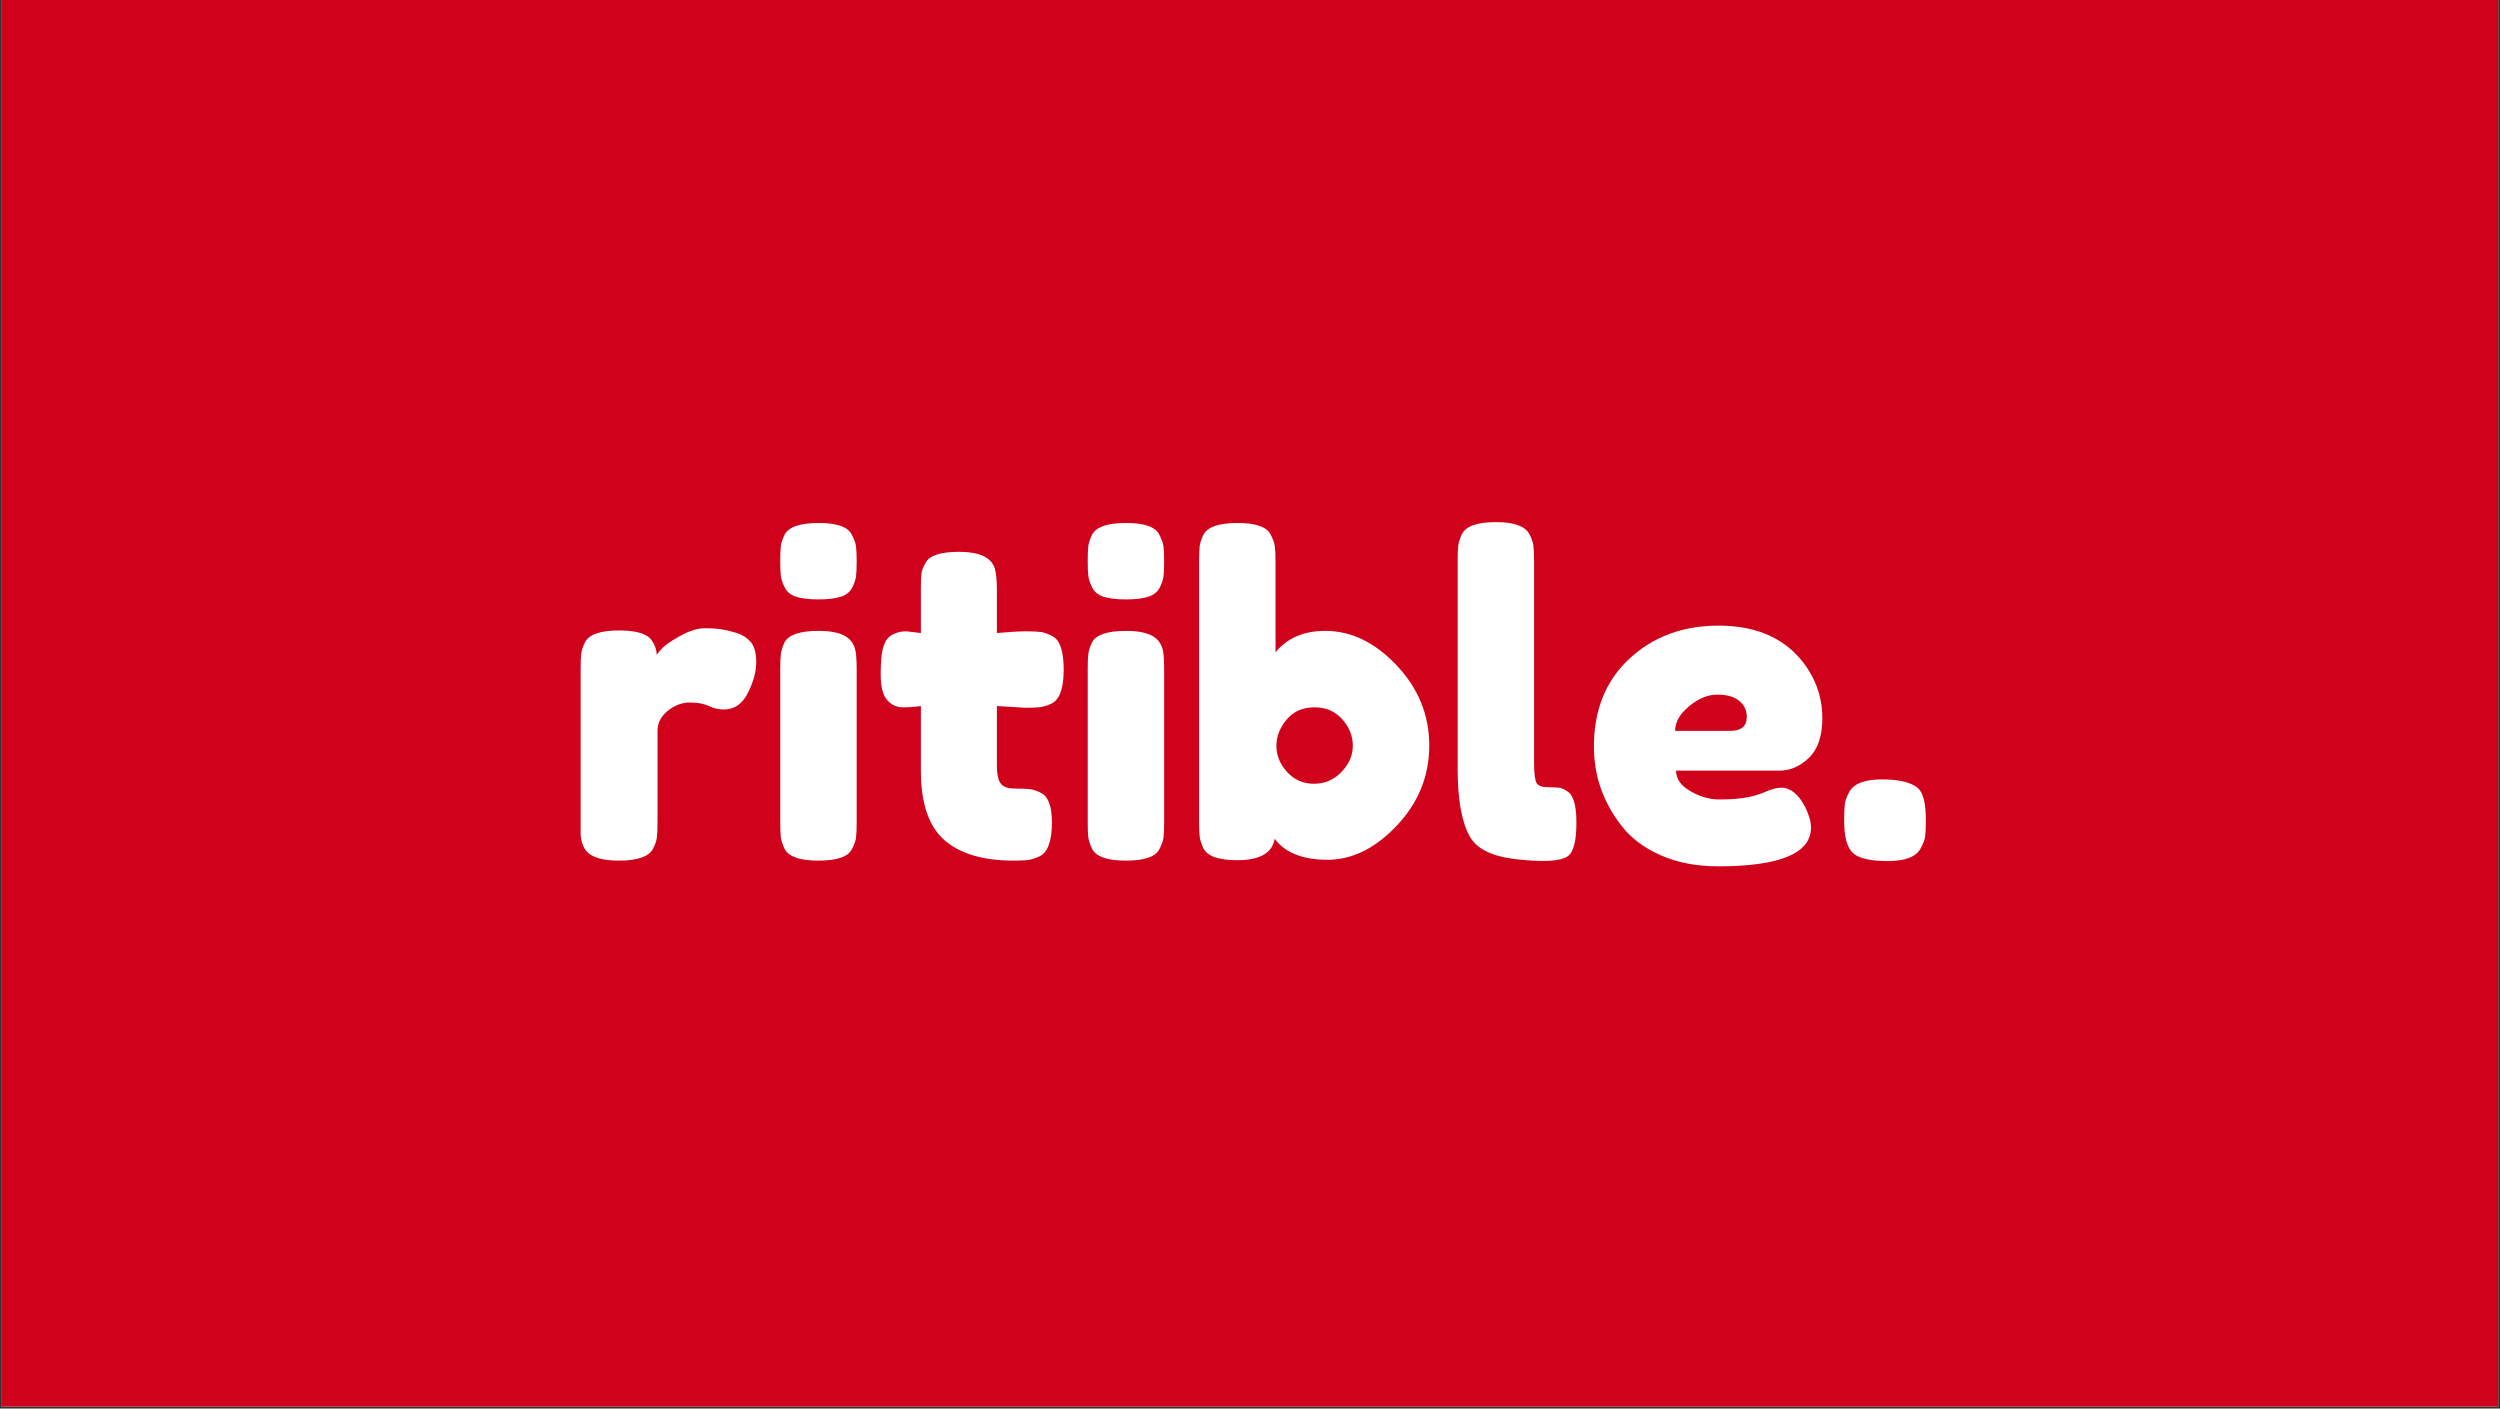 <svg xmlns="http://www.w3.org/2000/svg" xmlns:xlink="http://www.w3.org/1999/xlink" width="1640" zoomAndPan="magnify" viewBox="0 0 1230 693" height="924" preserveAspectRatio="xMidYMid meet" version="1.0"><rect x="0" y="0" width="1230" height="693" fill="#333333" stroke="none"/><defs><clipPath id="0608491402"><path d="M 0.887 0 L 1229.113 0 L 1229.113 692 L 0.887 692 Z M 0.887 0 " clip-rule="nonzero"/></clipPath></defs><g clip-path="url(#0608491402)"><path fill="#ffffff" d="M 0.887 0 L 1229.113 0 L 1229.113 692 L 0.887 692 Z M 0.887 0 " fill-opacity="1" fill-rule="nonzero"/><path fill="#d0021b" d="M 0.887 0 L 1229.113 0 L 1229.113 692 L 0.887 692 Z M 0.887 0 " fill-opacity="1" fill-rule="nonzero"/></g><path fill="#ffffff" d="M 362.586 311.48 C 365.32 312.328 367.582 313.801 369.375 315.887 C 371.164 317.957 372.059 321.293 372.059 325.875 C 372.059 330.449 370.691 335.461 367.961 340.91 C 365.238 346.348 361.301 349.062 356.152 349.062 C 353.574 349.062 351.098 348.496 348.73 347.367 C 346.375 346.223 343.266 345.645 339.398 345.645 C 335.535 345.645 331.914 347.008 328.539 349.723 C 325.172 352.445 323.496 355.73 323.496 359.594 L 323.496 404.742 C 323.496 408.031 323.383 410.492 323.164 412.141 C 322.957 413.793 322.281 415.695 321.137 417.844 C 318.984 421.566 313.391 423.43 304.359 423.43 C 297.48 423.43 292.539 422.215 289.539 419.777 C 287.242 417.77 285.957 414.688 285.676 410.539 C 285.676 409.113 285.676 407.027 285.676 404.297 L 285.676 328.867 C 285.676 325.57 285.777 323.109 285.98 321.469 C 286.199 319.82 286.812 317.996 287.82 315.98 C 289.828 312.113 295.414 310.184 304.574 310.184 C 313.18 310.184 318.551 311.832 320.691 315.133 C 322.277 317.41 323.07 319.766 323.07 322.199 C 323.777 321.211 324.812 320.004 326.18 318.57 C 327.547 317.129 330.445 315.191 334.875 312.75 C 339.316 310.32 343.223 309.098 346.586 309.098 C 349.961 309.098 352.789 309.281 355.07 309.641 C 357.363 310.008 359.863 310.617 362.586 311.48 Z M 362.586 311.48 " fill-opacity="1" fill-rule="nonzero"/><path fill="#ffffff" d="M 383.879 329.082 C 383.879 325.801 383.977 323.332 384.184 321.684 C 384.402 320.031 385.016 318.137 386.023 315.98 C 388.031 312.258 393.613 310.395 402.773 310.395 C 409.656 310.395 414.535 311.613 417.406 314.047 C 419.84 316.062 421.133 319.137 421.273 323.285 C 421.414 324.715 421.484 326.797 421.484 329.527 L 421.484 404.742 C 421.484 408.031 421.371 410.492 421.156 412.141 C 420.93 413.793 420.246 415.695 419.105 417.844 C 417.25 421.566 411.734 423.43 402.562 423.43 C 393.543 423.43 388.031 421.496 386.023 417.633 C 385.016 415.484 384.402 413.621 384.184 412.047 C 383.977 410.465 383.879 407.949 383.879 404.508 Z M 419.223 289.234 C 418.152 291.309 416.254 292.781 413.52 293.641 C 410.797 294.488 407.188 294.914 402.68 294.914 C 398.168 294.914 394.551 294.488 391.816 293.641 C 389.098 292.781 387.199 291.273 386.117 289.117 C 385.043 286.969 384.402 285.062 384.184 283.414 C 383.977 281.766 383.879 279.305 383.879 276.016 C 383.879 272.719 383.977 270.242 384.184 268.594 C 384.402 266.945 385.016 265.117 386.023 263.102 C 388.031 259.238 393.613 257.305 402.773 257.305 C 411.805 257.305 417.25 259.238 419.105 263.102 C 420.246 265.258 420.93 267.156 421.156 268.805 C 421.371 270.453 421.484 272.93 421.484 276.227 C 421.484 279.527 421.371 282 421.156 283.648 C 420.93 285.289 420.289 287.148 419.223 289.234 Z M 419.223 289.234 " fill-opacity="1" fill-rule="nonzero"/><path fill="#ffffff" d="M 504.438 348.215 L 490.465 347.367 L 490.465 377.008 C 490.465 380.875 491.066 383.672 492.281 385.398 C 493.504 387.113 495.797 387.965 499.16 387.965 C 502.52 387.965 505.098 388.078 506.891 388.297 C 508.68 388.52 510.578 389.203 512.59 390.348 C 515.891 392.203 517.539 397.004 517.539 404.742 C 517.539 413.762 515.523 419.277 511.508 421.285 C 509.367 422.293 507.477 422.906 505.828 423.121 C 504.18 423.328 501.777 423.43 498.617 423.43 C 483.727 423.43 472.402 420.07 464.664 413.344 C 456.934 406.605 453.07 395.211 453.07 379.152 L 453.07 347.367 C 450.348 347.789 447.414 348.004 444.258 348.004 C 441.102 348.004 438.484 346.789 436.41 344.352 C 434.336 341.918 433.301 337.766 433.301 331.887 C 433.301 326.012 433.652 321.754 434.359 319.113 C 435.078 316.461 436.086 314.559 437.375 313.41 C 439.668 311.543 442.535 310.605 445.977 310.605 L 453.07 311.457 L 453.07 289.328 C 453.07 286.031 453.172 283.598 453.375 282.023 C 453.594 280.457 454.277 278.738 455.426 276.863 C 457.293 273.281 462.809 271.492 471.969 271.492 C 481.723 271.492 487.527 274.148 489.383 279.457 C 490.102 281.754 490.465 285.406 490.465 290.414 L 490.465 311.457 C 496.762 310.891 501.523 310.605 504.746 310.605 C 507.961 310.605 510.398 310.719 512.051 310.938 C 513.699 311.145 515.598 311.82 517.75 312.965 C 521.477 314.836 523.336 320.355 523.336 329.527 C 523.336 338.547 521.402 344.062 517.539 346.07 C 515.383 347.078 513.488 347.691 511.836 347.906 C 510.188 348.113 507.719 348.215 504.438 348.215 Z M 504.438 348.215 " fill-opacity="1" fill-rule="nonzero"/><path fill="#ffffff" d="M 535.156 329.082 C 535.156 325.801 535.254 323.332 535.461 321.684 C 535.68 320.031 536.293 318.137 537.301 315.98 C 539.309 312.258 544.895 310.395 554.055 310.395 C 560.934 310.395 565.812 311.613 568.688 314.047 C 571.121 316.062 572.41 319.137 572.551 323.285 C 572.691 324.715 572.762 326.797 572.762 329.527 L 572.762 404.742 C 572.762 408.031 572.652 410.492 572.434 412.141 C 572.211 413.793 571.527 415.695 570.383 417.844 C 568.527 421.566 563.012 423.43 553.84 423.43 C 544.824 423.43 539.309 421.496 537.301 417.633 C 536.293 415.484 535.68 413.621 535.461 412.047 C 535.254 410.465 535.156 407.949 535.156 404.508 Z M 570.5 289.234 C 569.43 291.309 567.531 292.781 564.797 293.641 C 562.078 294.488 558.465 294.914 553.961 294.914 C 549.445 294.914 545.828 294.488 543.098 293.641 C 540.375 292.781 538.477 291.273 537.395 289.117 C 536.32 286.969 535.68 285.062 535.461 283.414 C 535.254 281.766 535.156 279.305 535.156 276.016 C 535.156 272.719 535.254 270.242 535.461 268.594 C 535.68 266.945 536.293 265.117 537.301 263.102 C 539.309 259.238 544.895 257.305 554.055 257.305 C 563.086 257.305 568.527 259.238 570.383 263.102 C 571.527 265.258 572.211 267.156 572.434 268.805 C 572.652 270.453 572.762 272.93 572.762 276.227 C 572.762 279.527 572.652 282 572.434 283.648 C 572.211 285.289 571.566 287.148 570.5 289.234 Z M 570.5 289.234 " fill-opacity="1" fill-rule="nonzero"/><path fill="#ffffff" d="M 652.039 310.395 C 664.793 310.395 676.504 316.062 687.176 327.383 C 697.855 338.695 703.195 351.836 703.195 366.805 C 703.195 381.781 697.895 394.887 687.293 406.133 C 676.688 417.387 665.297 423.004 653.125 423.004 C 640.949 423.004 632.281 419.566 627.133 412.684 C 625.984 419.707 619.816 423.219 608.637 423.219 C 599.617 423.219 594.105 421.285 592.094 417.422 C 591.086 415.27 590.477 413.367 590.258 411.719 C 590.051 410.07 589.949 407.594 589.949 404.297 L 589.949 276.016 C 589.949 272.719 590.051 270.242 590.258 268.594 C 590.477 266.945 591.086 265.117 592.094 263.102 C 594.105 259.238 599.688 257.305 608.848 257.305 C 617.879 257.305 623.324 259.238 625.18 263.102 C 626.32 265.258 627.004 267.156 627.227 268.805 C 627.445 270.453 627.559 272.93 627.559 276.227 L 627.559 320.93 C 633.289 313.906 641.449 310.395 652.039 310.395 Z M 633.238 379.812 C 636.754 383.676 641.16 385.609 646.457 385.609 C 651.766 385.609 656.281 383.676 660.004 379.812 C 663.727 375.938 665.59 371.629 665.59 366.898 C 665.59 362.176 663.871 357.848 660.43 353.918 C 656.988 349.977 652.398 348.004 646.668 348.004 C 640.949 348.004 636.398 350.016 633.023 354.035 C 629.66 358.039 627.98 362.371 627.98 367.02 C 627.98 371.672 629.73 375.938 633.238 379.812 Z M 633.238 379.812 " fill-opacity="1" fill-rule="nonzero"/><path fill="#ffffff" d="M 717.16 275.805 C 717.16 272.504 717.262 270.031 717.469 268.383 C 717.688 266.73 718.297 264.836 719.305 262.68 C 721.316 258.812 726.898 256.883 736.059 256.883 C 744.809 256.883 750.25 258.812 752.391 262.68 C 753.531 264.836 754.215 266.773 754.438 268.5 C 754.656 270.215 754.77 272.719 754.77 276.016 L 754.77 375.5 C 754.77 380.672 755.195 383.938 756.043 385.305 C 756.902 386.66 758.805 387.328 761.742 387.328 C 764.68 387.328 766.652 387.441 767.66 387.66 C 768.66 387.867 769.879 388.473 771.312 389.473 C 774.168 391.348 775.598 396.438 775.598 404.742 C 775.598 413.762 774.168 419.277 771.312 421.285 C 767.586 423.859 758.703 424.289 744.66 422.582 C 733.633 421.137 726.469 417.48 723.172 411.602 C 719.164 404.598 717.16 393.426 717.16 378.094 Z M 717.16 275.805 " fill-opacity="1" fill-rule="nonzero"/><path fill="#ffffff" d="M 896.598 353.258 C 896.598 362.07 894.406 368.59 890.023 372.816 C 885.652 377.043 880.824 379.152 875.531 379.152 L 824.613 379.152 C 824.613 383.176 826.969 386.547 831.68 389.262 C 836.406 391.984 841.137 393.34 845.867 393.34 C 854.172 393.34 860.695 392.484 865.426 390.77 L 867.805 389.898 C 871.246 388.332 874.102 387.543 876.383 387.543 C 880.965 387.543 884.91 390.766 888.211 397.203 C 890.078 401.086 891.016 404.383 891.016 407.102 C 891.016 419.859 875.75 426.234 845.23 426.234 C 834.625 426.234 825.199 424.402 816.953 420.742 C 808.719 417.086 802.32 412.25 797.75 406.227 C 788.715 394.633 784.199 381.676 784.199 367.348 C 784.199 349.297 790.031 334.867 801.707 324.039 C 813.395 313.215 827.969 307.805 845.441 307.805 C 865.359 307.805 879.973 314.824 889.293 328.867 C 894.16 336.316 896.598 344.445 896.598 353.258 Z M 851.238 359.594 C 856.688 359.594 859.414 357.309 859.414 352.738 C 859.414 349.441 858.156 346.789 855.645 344.773 C 853.148 342.766 849.566 341.758 844.898 341.758 C 840.246 341.758 835.629 343.66 831.043 347.461 C 826.457 351.266 824.164 355.309 824.164 359.594 Z M 851.238 359.594 " fill-opacity="1" fill-rule="nonzero"/><path fill="#ffffff" d="M 943.852 387.965 C 946.285 390.406 947.504 395.426 947.504 403.023 L 947.504 403.871 C 947.504 407.312 947.395 409.855 947.176 411.508 C 946.969 413.156 946.219 415.129 944.938 417.422 C 942.781 421.566 937.371 423.641 928.699 423.641 C 920.043 423.641 914.316 422.285 911.523 419.566 C 908.727 416.848 907.328 411.688 907.328 404.082 L 907.328 403.234 C 907.328 399.938 907.43 397.434 907.637 395.719 C 907.852 393.992 908.535 392.055 909.684 389.898 C 911.836 385.609 917.25 383.465 925.922 383.465 C 934.594 383.465 940.566 384.969 943.852 387.965 Z M 943.852 387.965 " fill-opacity="1" fill-rule="nonzero"/></svg>